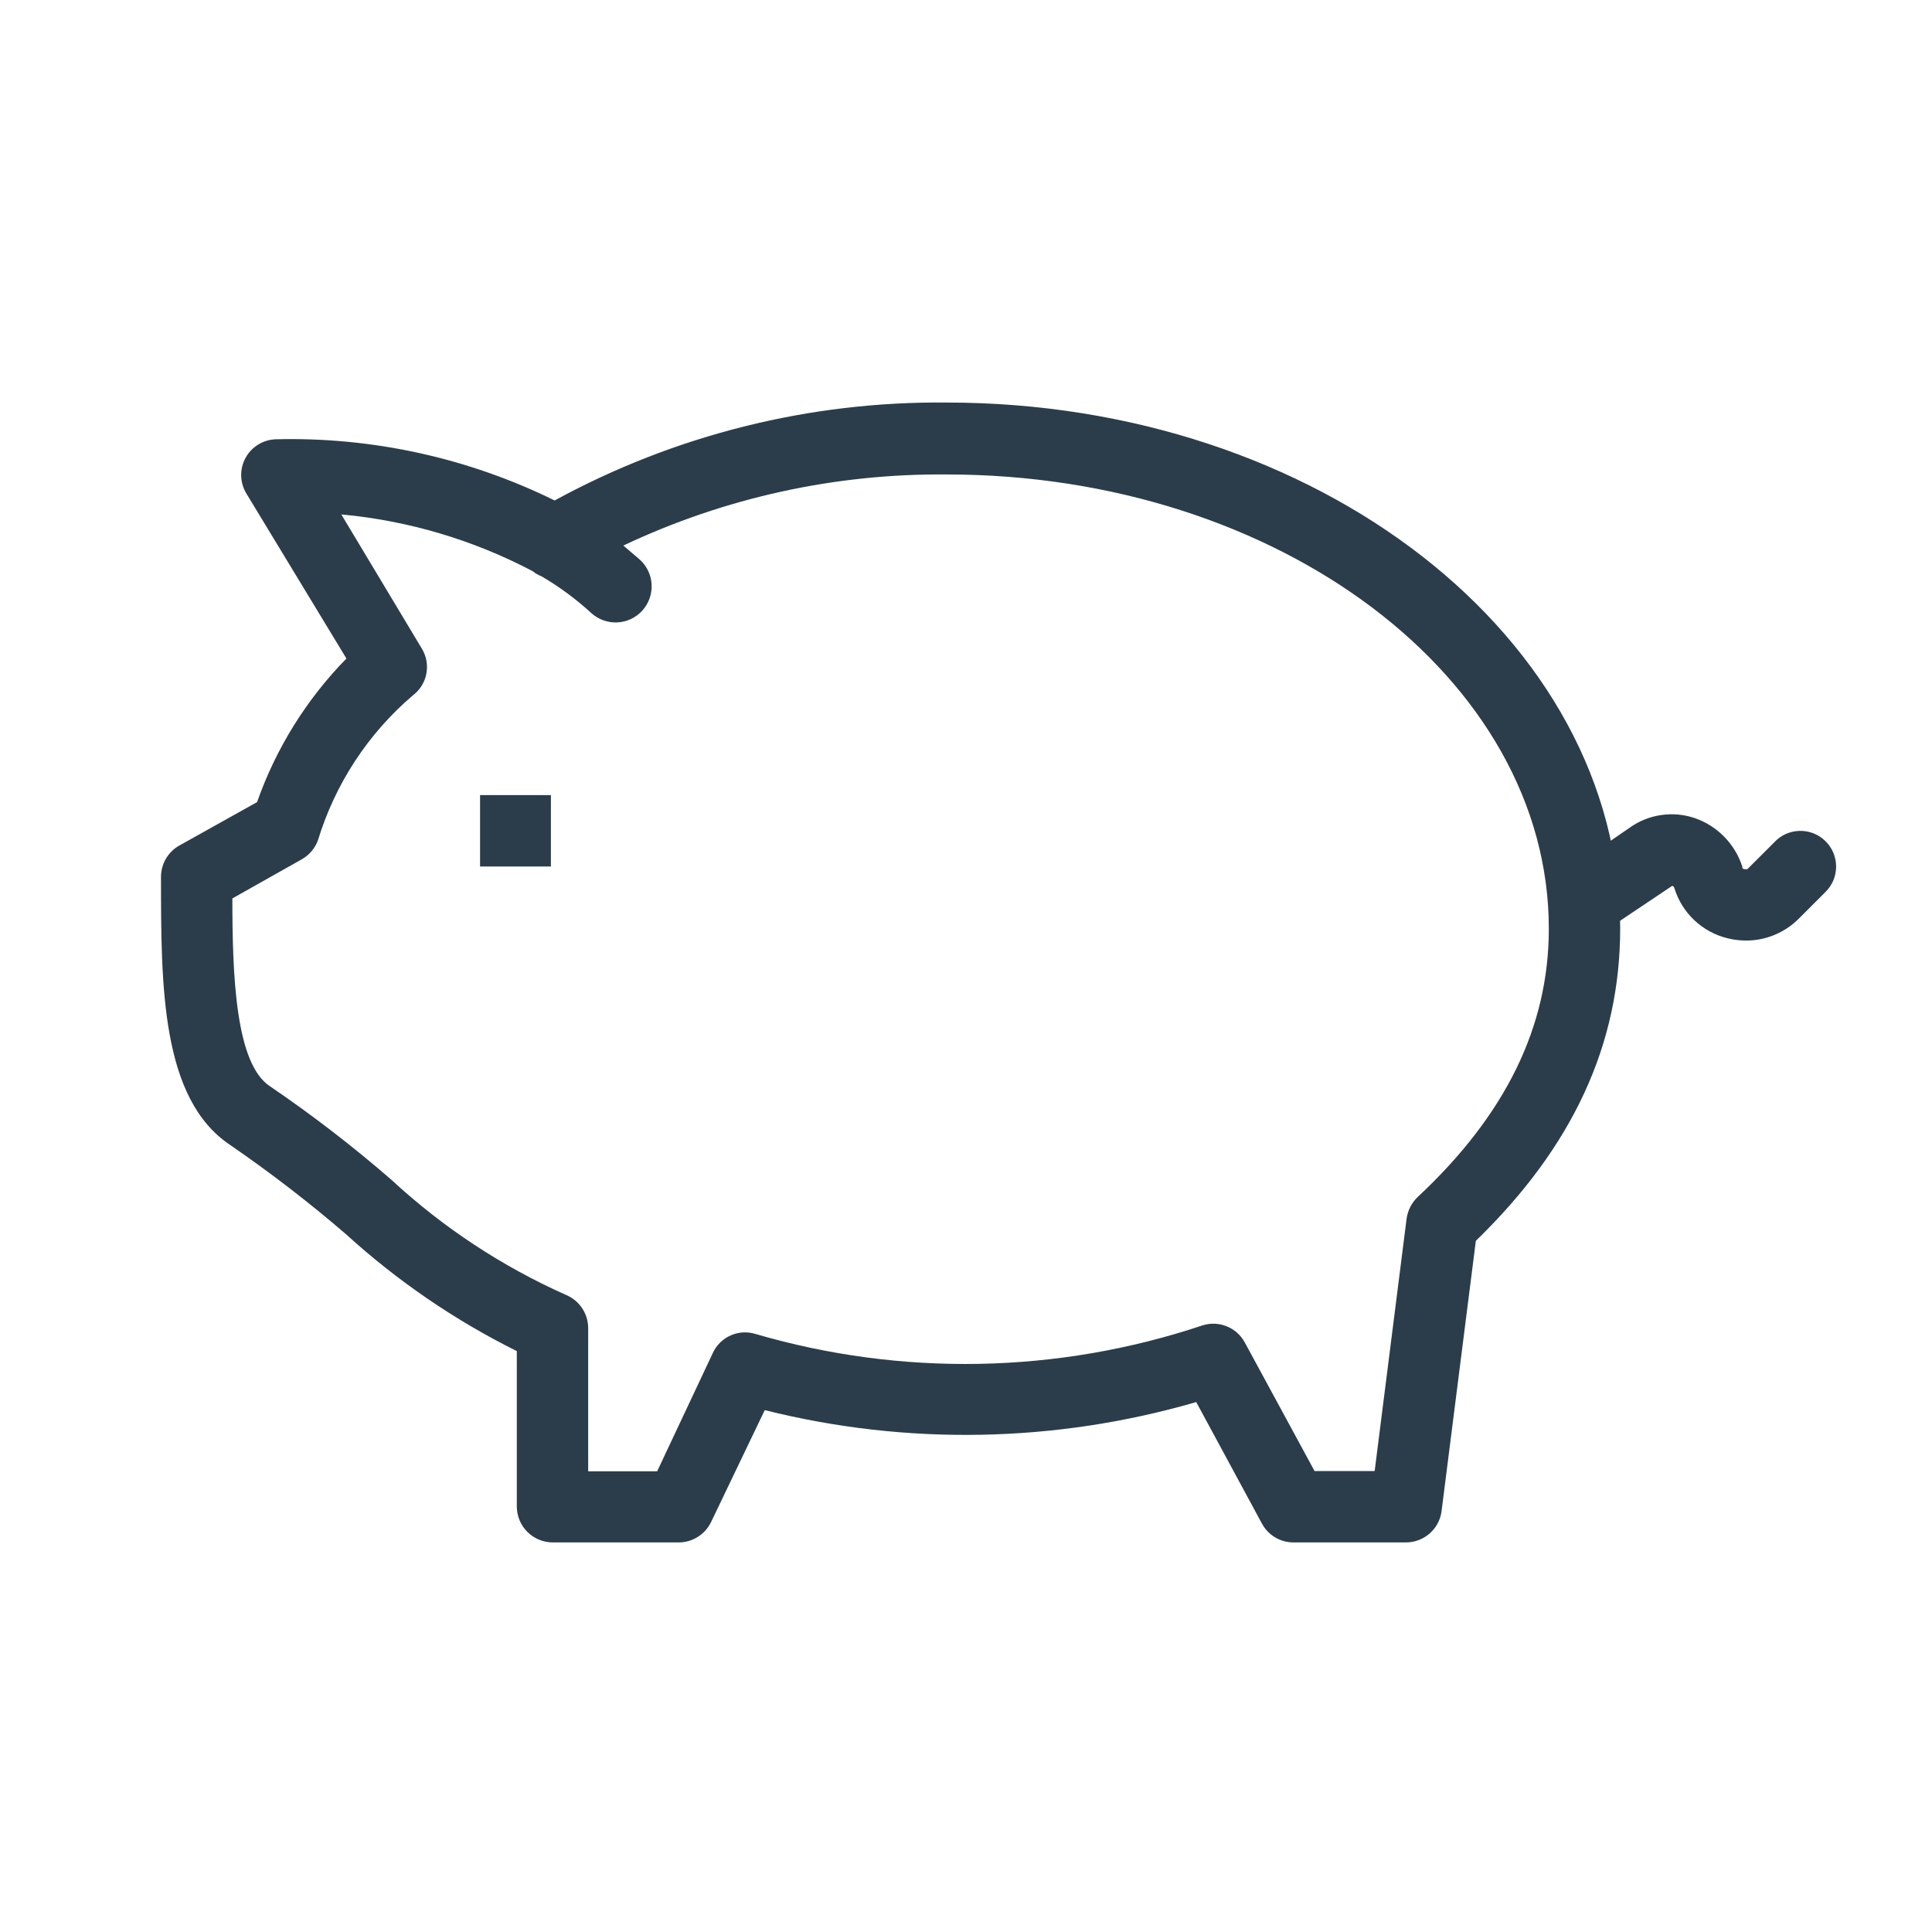 <?xml version="1.0" encoding="UTF-8"?><svg width="48" height="48" viewBox="0 0 48 48" fill="none" xmlns="http://www.w3.org/2000/svg">
<path d="M43.366 23.368C43.22 23.366 43.075 23.349 42.933 23.314C42.622 23.241 42.335 23.087 42.101 22.868C41.867 22.649 41.694 22.373 41.6 22.068C41.597 22.054 41.591 22.041 41.581 22.03C41.572 22.02 41.56 22.012 41.546 22.008L39.866 23.134C39.771 23.2 39.664 23.246 39.55 23.27C39.437 23.294 39.32 23.296 39.206 23.275C39.092 23.254 38.984 23.211 38.886 23.148C38.789 23.085 38.705 23.003 38.64 22.908C38.574 22.812 38.528 22.705 38.504 22.592C38.48 22.478 38.478 22.361 38.499 22.247C38.52 22.134 38.563 22.025 38.626 21.928C38.69 21.831 38.771 21.747 38.866 21.681L40.493 20.561C40.725 20.396 40.993 20.289 41.275 20.249C41.557 20.208 41.844 20.235 42.113 20.328C42.388 20.424 42.636 20.582 42.84 20.791C43.044 20.999 43.196 21.251 43.286 21.528C43.286 21.561 43.286 21.588 43.346 21.594C43.406 21.601 43.386 21.594 43.413 21.594L44.08 20.928C44.16 20.841 44.257 20.77 44.365 20.721C44.474 20.673 44.59 20.646 44.709 20.643C44.827 20.64 44.945 20.661 45.056 20.704C45.166 20.748 45.267 20.813 45.351 20.896C45.436 20.979 45.504 21.078 45.549 21.187C45.595 21.297 45.618 21.414 45.618 21.533C45.617 21.651 45.593 21.769 45.547 21.878C45.5 21.987 45.432 22.085 45.346 22.168L44.68 22.834C44.507 23.005 44.302 23.14 44.076 23.232C43.851 23.324 43.61 23.37 43.366 23.368Z" fill="#2B3D4A"/>
<path d="M13.687 19.754H11.927V21.528H13.687V19.754Z" fill="#2B3D4A"/>
<path d="M34.933 38.321H32.133C31.973 38.321 31.816 38.277 31.679 38.195C31.542 38.113 31.429 37.995 31.353 37.854L29.72 34.834C26.227 35.849 22.528 35.918 19 35.034L17.667 37.814C17.594 37.965 17.481 38.093 17.339 38.182C17.198 38.272 17.034 38.32 16.867 38.321H13.727C13.492 38.319 13.268 38.225 13.102 38.059C12.936 37.894 12.842 37.669 12.84 37.434V33.568C11.297 32.8 9.867 31.822 8.593 30.661C7.676 29.872 6.717 29.133 5.72 28.448C4 27.301 4 24.494 4 21.781C4.001 21.624 4.043 21.469 4.123 21.333C4.202 21.198 4.316 21.085 4.453 21.008L6.387 19.928C6.857 18.591 7.615 17.373 8.607 16.361L6.113 12.248C6.036 12.115 5.994 11.965 5.992 11.812C5.99 11.659 6.028 11.507 6.102 11.373C6.176 11.239 6.283 11.126 6.414 11.046C6.544 10.965 6.693 10.92 6.847 10.914C9.247 10.853 11.626 11.374 13.78 12.434C16.766 10.805 20.119 9.967 23.52 10.001C32.747 10.001 40.253 15.861 40.253 23.061C40.253 25.941 39.08 28.488 36.667 30.828L35.813 37.561C35.782 37.772 35.675 37.964 35.514 38.104C35.352 38.243 35.147 38.32 34.933 38.321ZM32.66 36.548H34.153L34.947 30.274C34.976 30.071 35.072 29.883 35.22 29.741C37.413 27.694 38.48 25.501 38.48 23.074C38.48 16.848 31.767 11.788 23.52 11.788C20.743 11.763 17.997 12.367 15.487 13.554L15.893 13.901C16.07 14.06 16.177 14.283 16.189 14.521C16.201 14.758 16.119 14.991 15.96 15.168C15.801 15.345 15.578 15.451 15.341 15.463C15.103 15.476 14.87 15.393 14.693 15.234C14.312 14.884 13.894 14.575 13.447 14.314C13.371 14.287 13.301 14.246 13.24 14.194C11.762 13.415 10.144 12.934 8.48 12.781L10.48 16.114C10.594 16.301 10.634 16.522 10.593 16.737C10.553 16.951 10.434 17.143 10.26 17.274C9.146 18.224 8.327 19.474 7.9 20.874C7.827 21.075 7.685 21.242 7.5 21.348L5.773 22.321C5.773 24.248 5.853 26.428 6.707 26.988C7.758 27.703 8.767 28.48 9.727 29.314C11.007 30.499 12.473 31.465 14.067 32.174C14.228 32.242 14.366 32.356 14.463 32.502C14.56 32.648 14.613 32.819 14.613 32.994V36.554H16.327L17.713 33.608C17.803 33.416 17.96 33.264 18.153 33.178C18.346 33.092 18.564 33.079 18.767 33.141C22.399 34.203 26.269 34.131 29.86 32.934C30.059 32.867 30.275 32.872 30.47 32.949C30.666 33.026 30.827 33.169 30.927 33.354L32.66 36.548Z" fill="#2B3D4A"/>
</svg>
